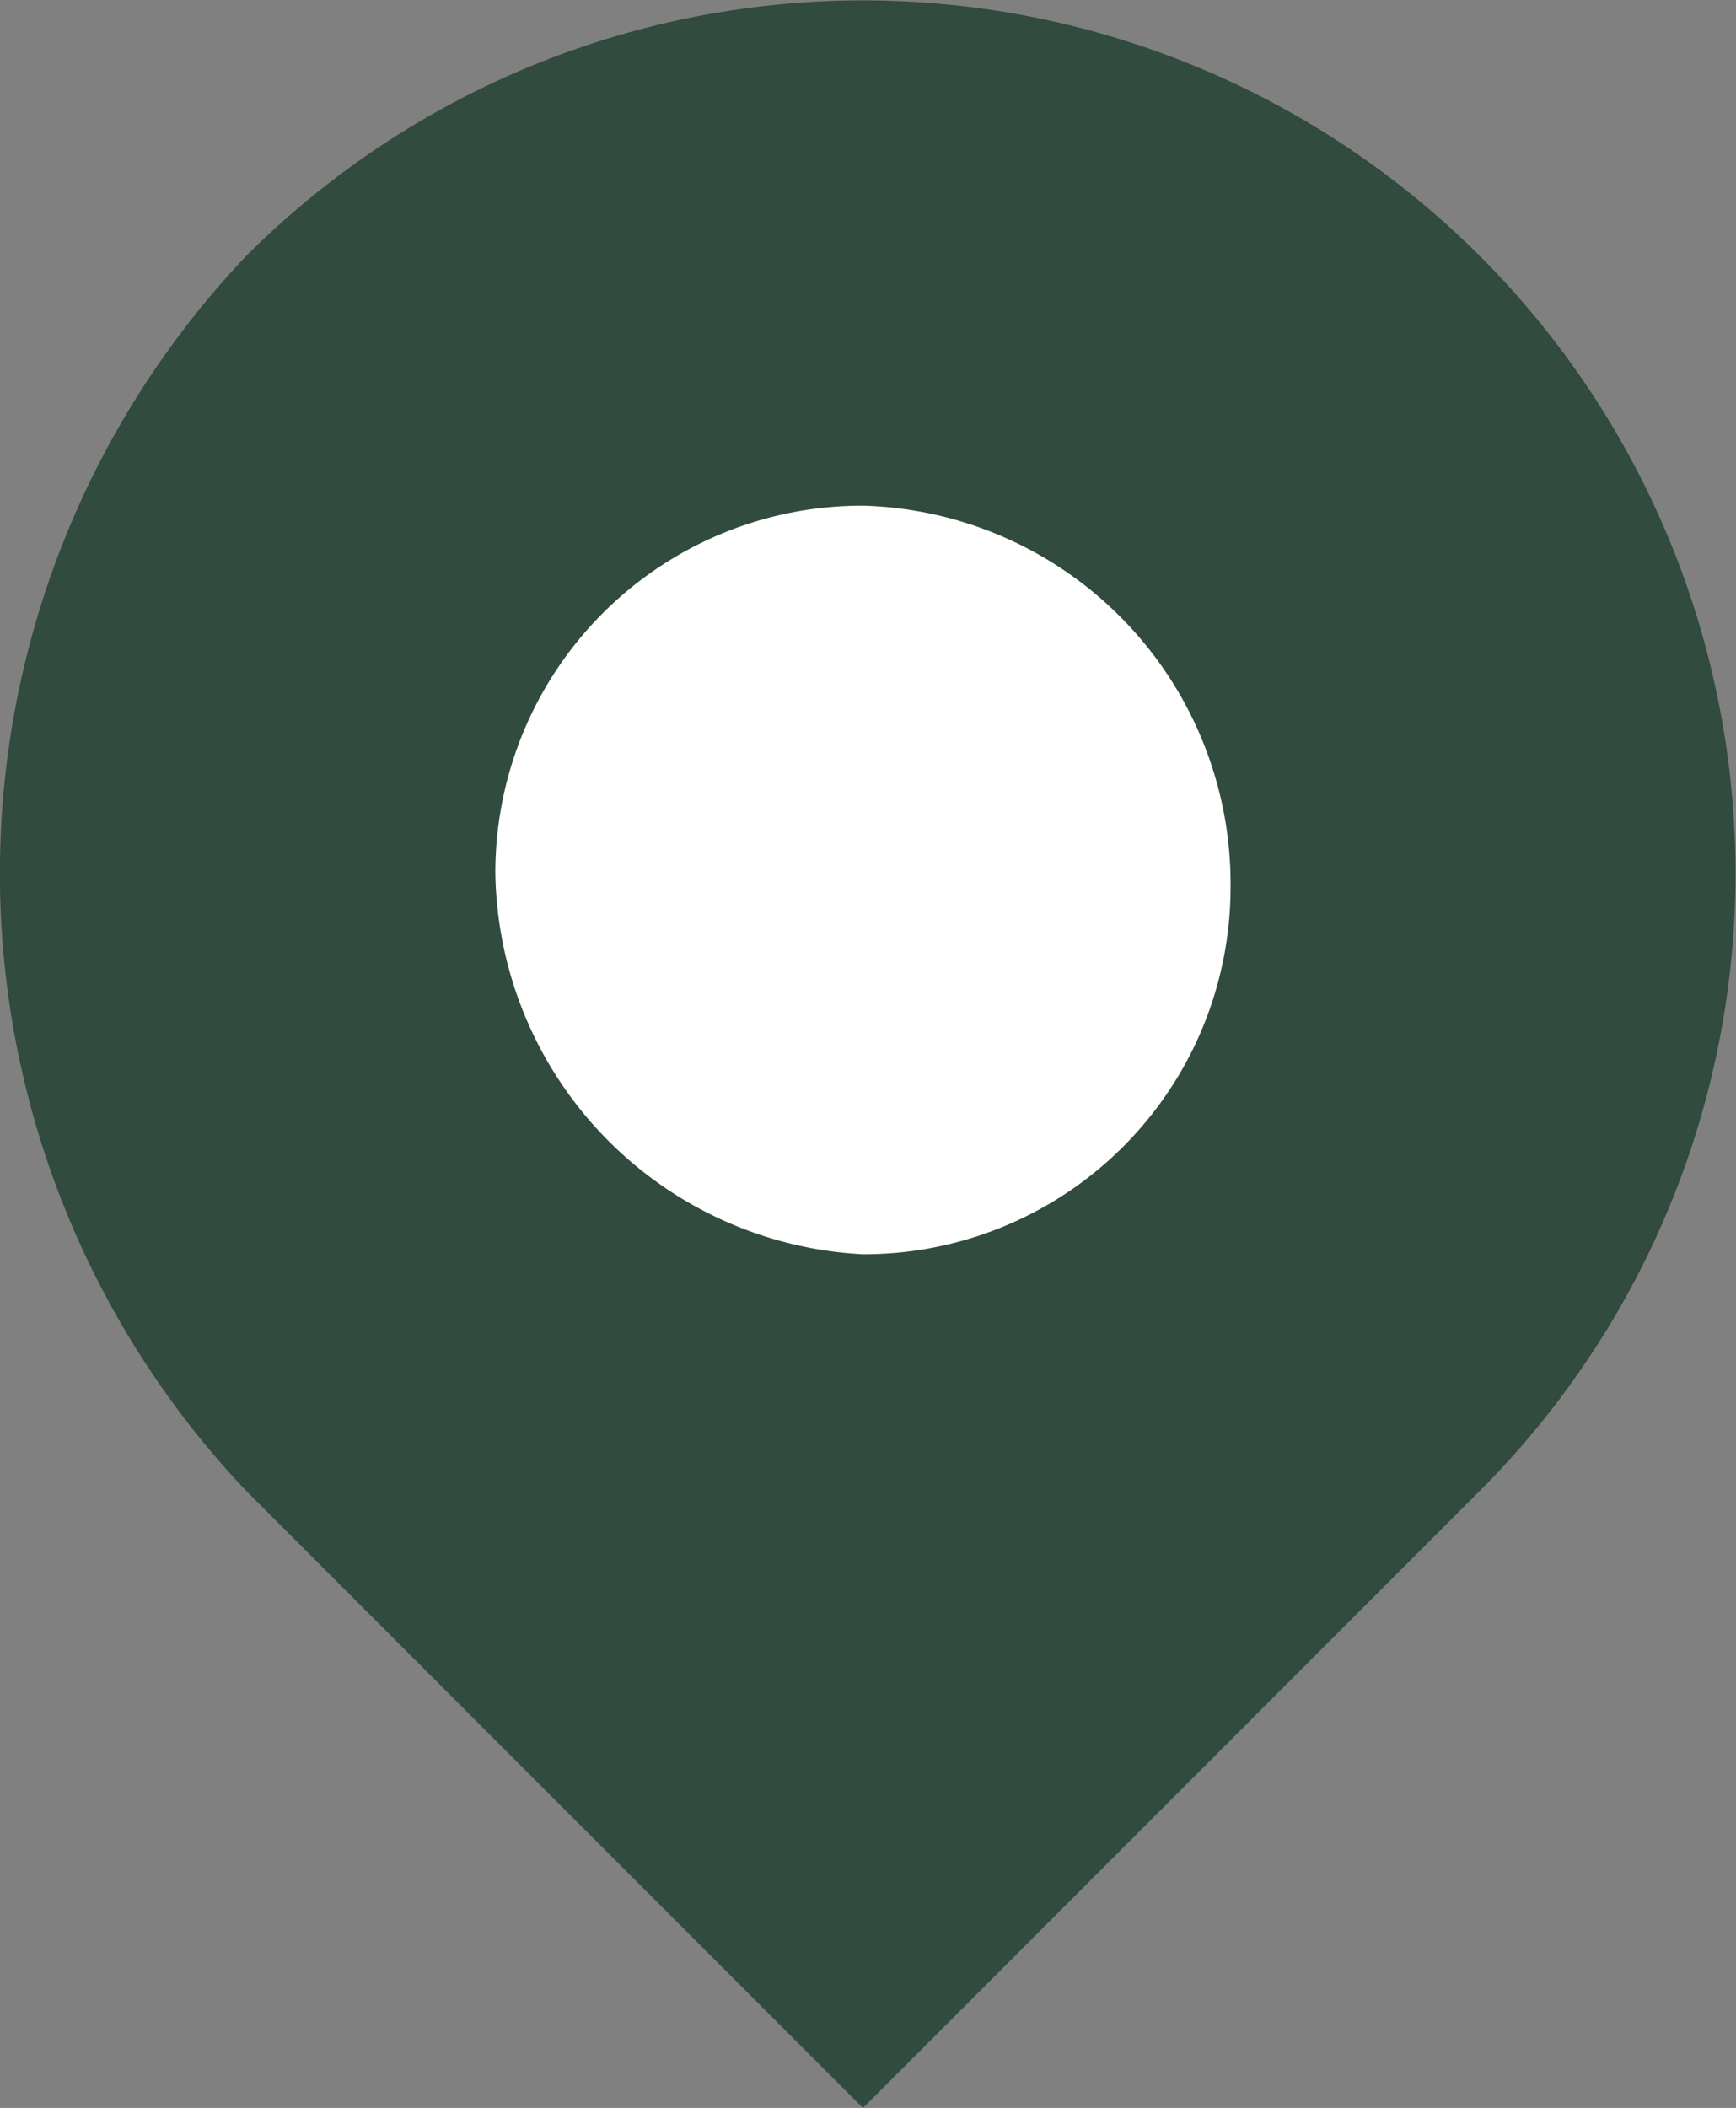 <svg xmlns="http://www.w3.org/2000/svg" width="24.792" height="30.087" viewBox="0 0 24.792 30.087">
  <rect x="0" y="0" width="24.792" height="30.087" fill="#808080" stroke="none"/>
  <g id="Group_1008" data-name="Group 1008" transform="translate(-1240.047 -366.819)">
    <ellipse id="Ellipse_42" data-name="Ellipse 42" cx="7" cy="6.5" rx="7" ry="6.5" transform="translate(1245.352 373.168)" fill="#fff"/>
    <path id="Path_1709" data-name="Path 1709" d="M12.35,17.852A5.24,5.24,0,0,0,17.6,12.6,5.4,5.4,0,0,0,12.35,7.167,5.24,5.24,0,0,0,7.1,12.416,5.533,5.533,0,0,0,12.35,17.852ZM3.54,3.605A12.46,12.46,0,0,1,21.161,21.227L12.35,30.037,3.54,21.227A12.8,12.8,0,0,1,3.54,3.605Z" transform="translate(1240.021 366.869)" fill="#314b3e" fill-rule="evenodd"/>
  </g>
</svg>
